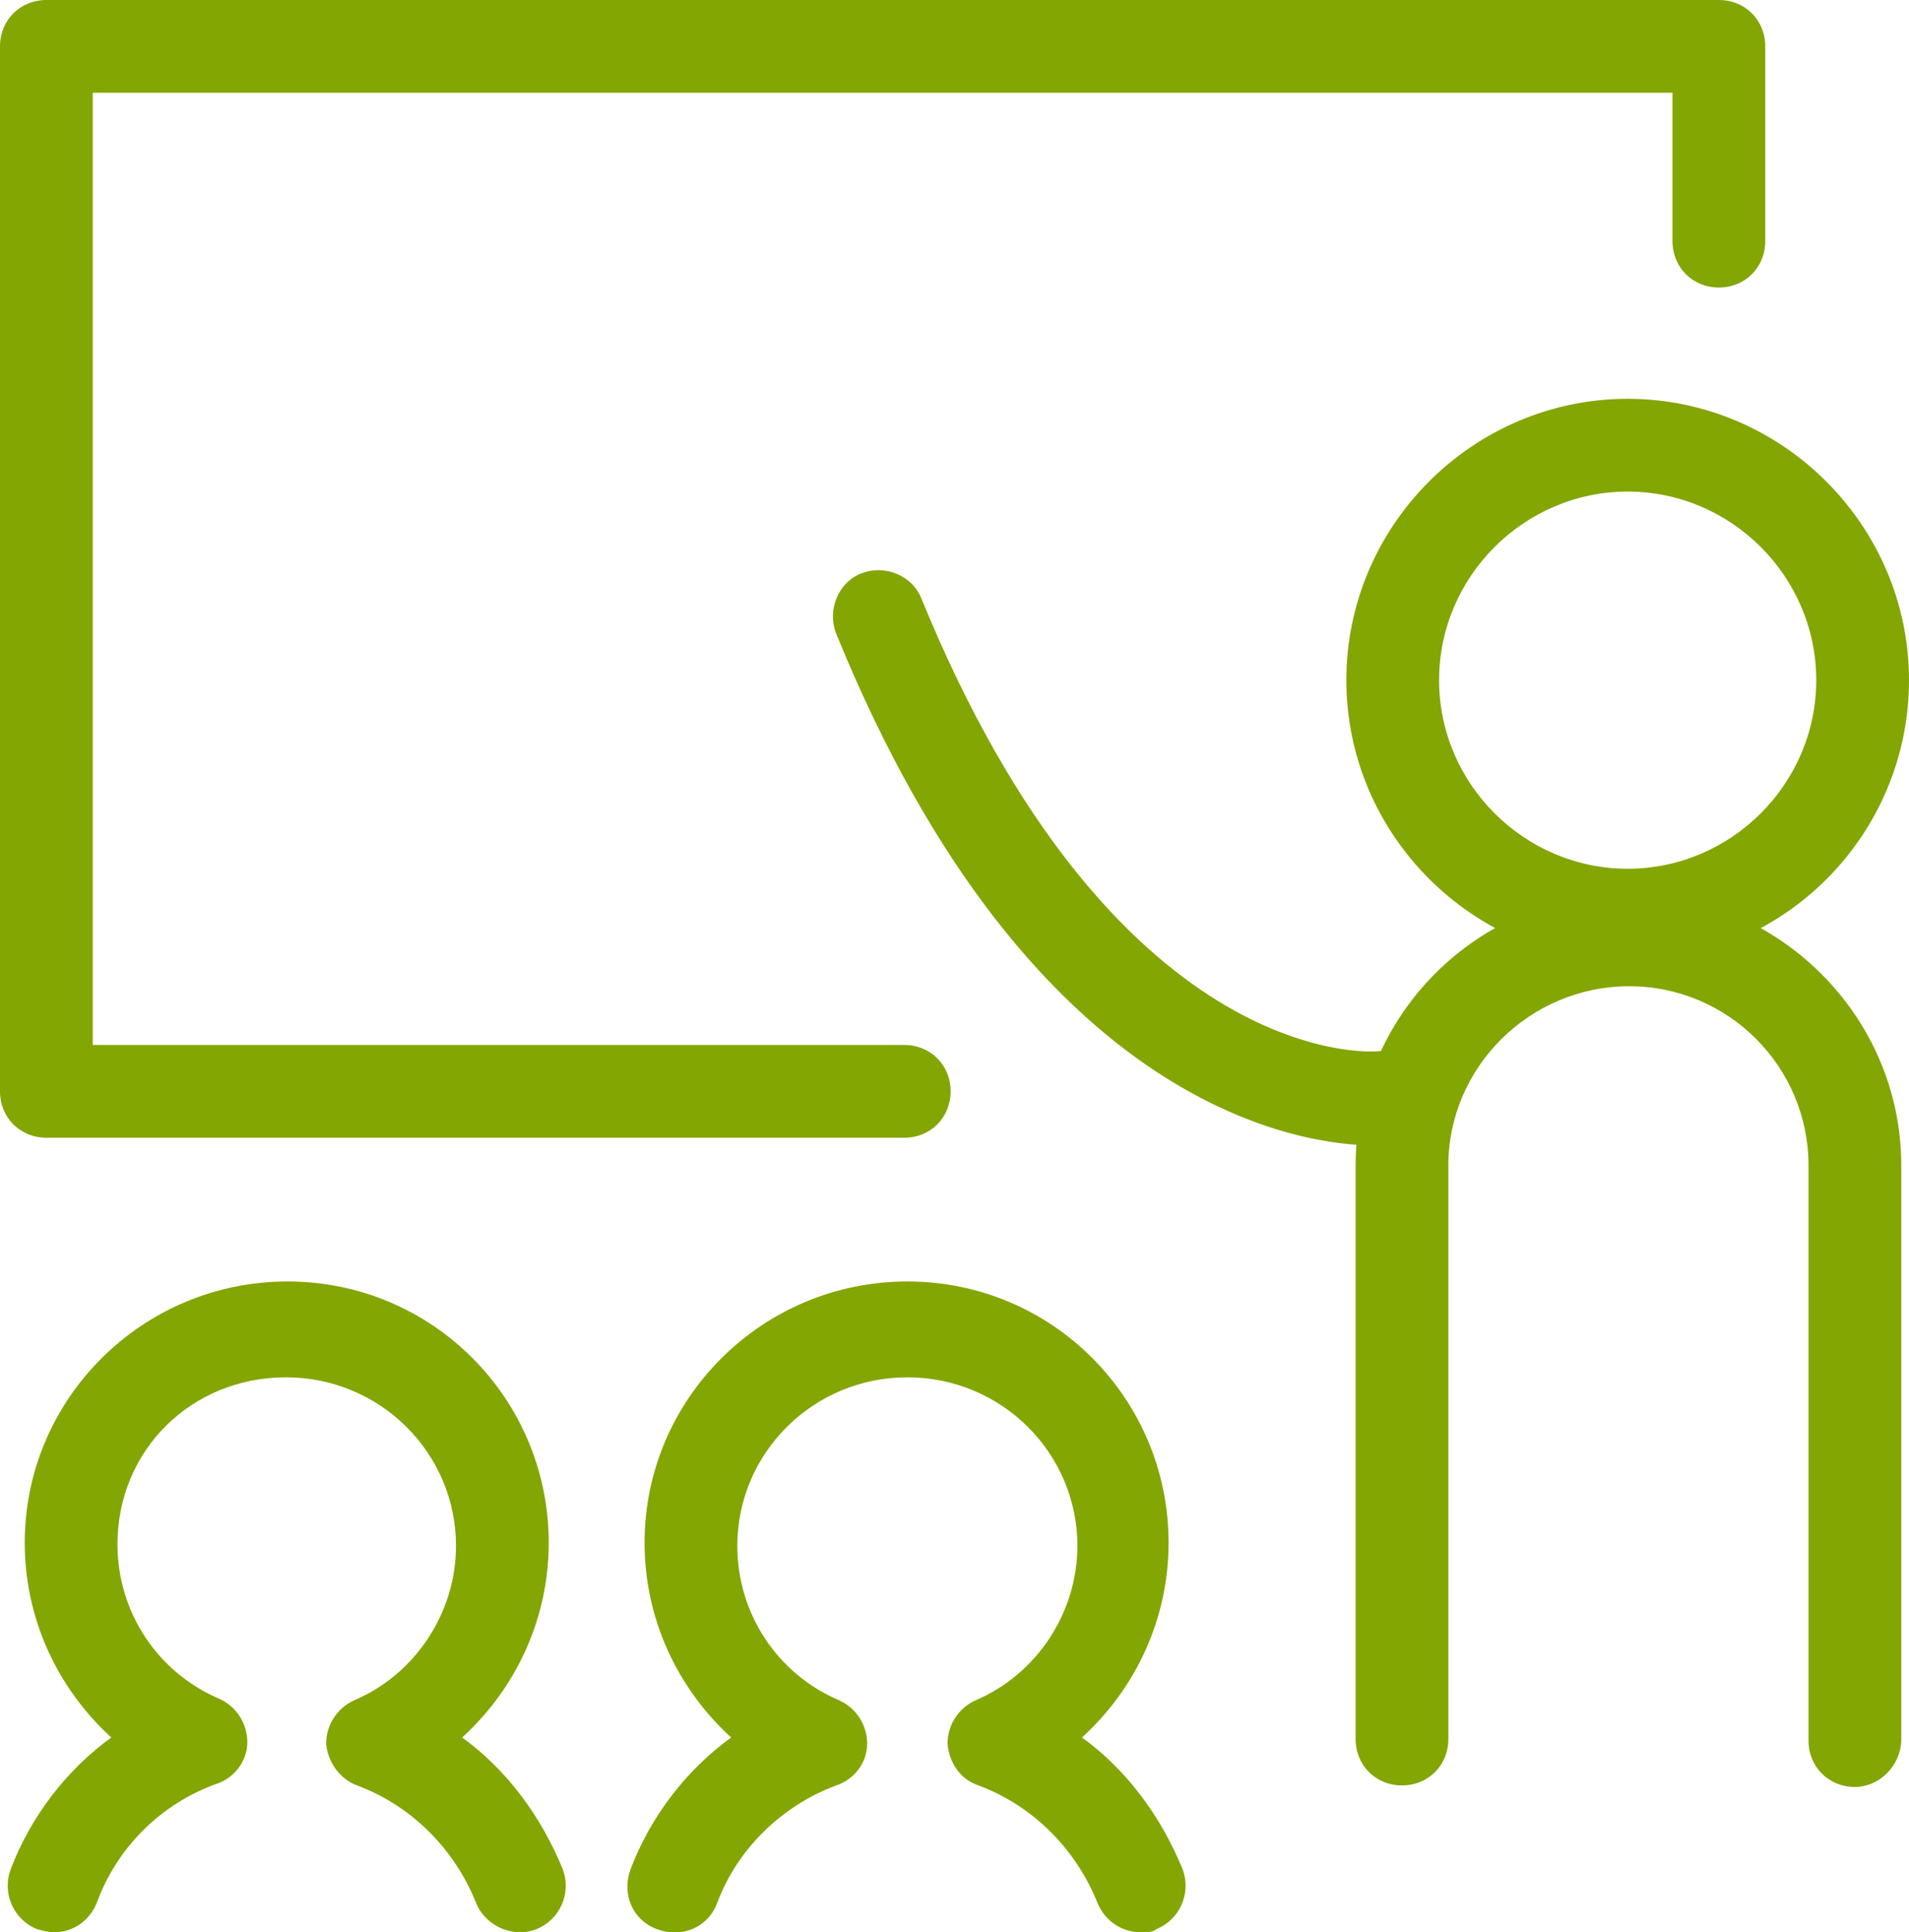 <?xml version="1.0" encoding="utf-8"?>
<!-- Generator: Adobe Illustrator 27.9.0, SVG Export Plug-In . SVG Version: 6.00 Build 0)  -->
<svg version="1.1" id="レイヤー_1" xmlns="http://www.w3.org/2000/svg" xmlns:xlink="http://www.w3.org/1999/xlink" x="0px"
	 y="0px" viewBox="0 0 123.5 125" style="enable-background:new 0 0 123.5 125;" xml:space="preserve">
<style type="text/css">
	.st0{fill:#83A603;}
</style>
<path class="st0" d="M3.5,125c-0.4,0-0.7-0.1-1.1-0.2c-1.5-0.6-2.3-2.3-1.7-3.9c1.3-3.4,3.6-6.4,6.5-8.5c-3.5-3.2-5.6-7.7-5.6-12.6
	c0-9.3,7.6-16.9,17-16.9s16.9,7.6,16.9,16.9c0,4.9-2.1,9.4-5.6,12.6c2.9,2.1,5.1,5.1,6.5,8.5c0.6,1.6-0.2,3.3-1.7,3.9
	s-3.3-0.2-3.9-1.7c-1.4-3.5-4.2-6.3-7.7-7.6c-1.1-0.4-1.9-1.5-2-2.7c0-1.2,0.7-2.3,1.8-2.8c4-1.7,6.6-5.7,6.6-10
	c0-6-4.9-10.9-11-10.9S7.6,93.8,7.6,99.9c0,4.4,2.6,8.3,6.6,10c1.1,0.5,1.8,1.6,1.8,2.8c0,1.2-0.8,2.3-2,2.7
	c-3.6,1.3-6.4,4.1-7.7,7.6C5.8,124.3,4.7,125,3.5,125z M73.8,125c-1.2,0-2.3-0.7-2.8-1.9c-1.4-3.5-4.2-6.3-7.7-7.6
	c-1.2-0.4-1.9-1.5-2-2.7c0-1.2,0.7-2.3,1.8-2.8c4-1.7,6.6-5.7,6.6-10c0-6-4.9-10.9-11-10.9s-11,4.9-11,10.9c0,4.4,2.6,8.3,6.6,10
	c1.1,0.5,1.8,1.6,1.8,2.8c0,1.2-0.8,2.3-2,2.7c-3.5,1.3-6.4,4.1-7.7,7.6c-0.6,1.6-2.3,2.3-3.9,1.7s-2.3-2.3-1.7-3.9
	c1.3-3.4,3.6-6.4,6.5-8.5c-3.5-3.2-5.6-7.7-5.6-12.6c0-9.3,7.6-16.9,17-16.9s16.9,7.6,16.9,16.9c0,4.9-2.1,9.4-5.6,12.6
	c2.9,2.1,5.1,5.1,6.5,8.5c0.6,1.6-0.2,3.3-1.7,3.9C74.6,125,74.2,125,73.8,125z M105.3,62.2c-10,0-18.2-8.2-18.2-18.2
	s8.2-18.2,18.2-18.2S123.5,34,123.5,44S115.4,62.2,105.3,62.2z M105.3,31.8c-6.7,0-12.2,5.5-12.2,12.2s5.5,12.2,12.2,12.2
	s12.2-5.5,12.2-12.2S112,31.8,105.3,31.8z"/>
<path class="st0" d="M120,115.6c-1.7,0-3-1.3-3-3V75.4c0-6.4-5.2-11.6-11.6-11.6S93.7,69,93.7,75.4v37.1c0,1.7-1.3,3-3,3s-3-1.3-3-3
	V75.4c0-9.7,7.9-17.6,17.6-17.6S123,65.7,123,75.4v37.1C123,114.2,121.6,115.6,120,115.6z"/>
<path class="st0" d="M88.9,74.1c-4.2,0-22.1-1.9-34.8-33.1c-0.6-1.5,0.1-3.3,1.6-3.9s3.3,0.1,3.9,1.6C72,69,88.5,68.1,89.2,68
	c1.6-0.1,3.1,1.1,3.2,2.7s-1,3.1-2.7,3.2C89.7,74,89.4,74,88.9,74.1z"/>
<path class="st0" d="M58.5,73.6H3c-1.7,0-3-1.3-3-3V3c0-1.7,1.3-3,3-3h108.2c1.7,0,3,1.3,3,3v12.6c0,1.7-1.3,3-3,3s-3-1.3-3-3V6H6
	v61.6h52.5c1.7,0,3,1.3,3,3S60.2,73.6,58.5,73.6z"/>
</svg>

